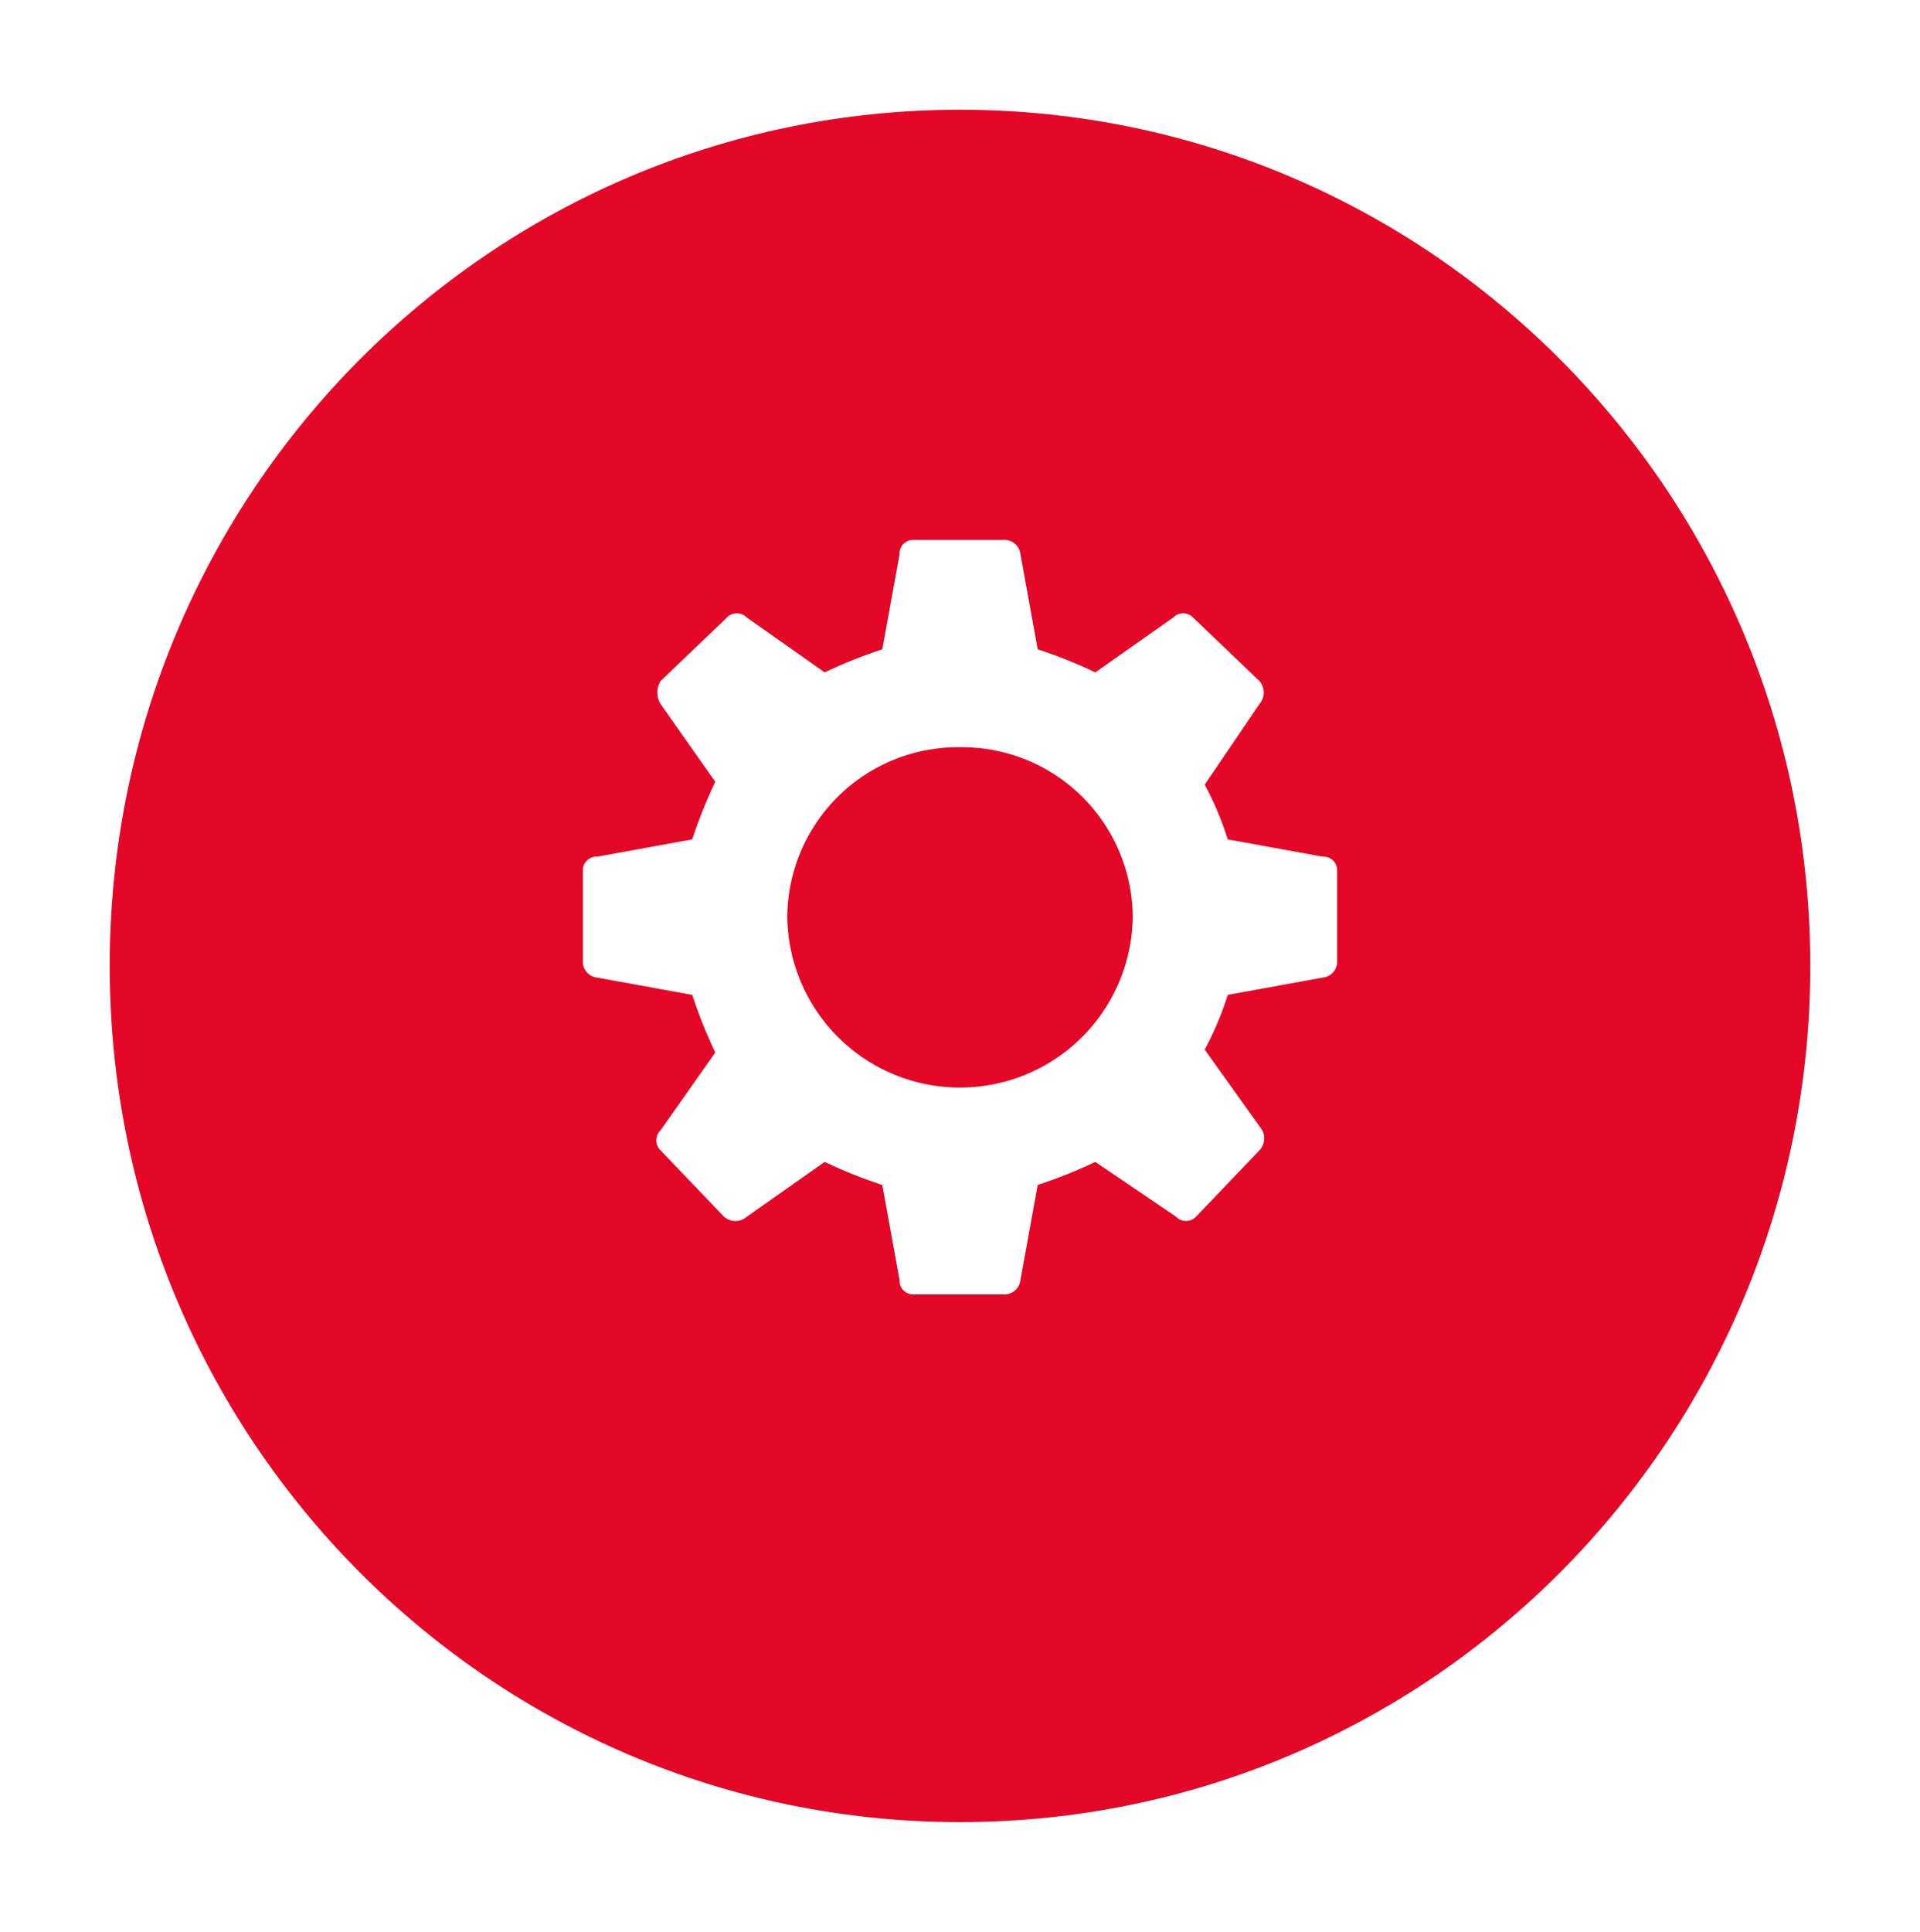 <?xml version="1.0" encoding="UTF-8"?> <svg xmlns="http://www.w3.org/2000/svg" xmlns:xlink="http://www.w3.org/1999/xlink" width="236.215" height="237.614" viewBox="0 0 236.215 237.614"><defs><filter id="a" x="0" y="0" width="236.215" height="237.614"><feOffset dy="6"></feOffset><feGaussianBlur stdDeviation="4.5" result="b"></feGaussianBlur><feFlood flood-opacity="0.161"></feFlood><feComposite operator="in" in2="b"></feComposite><feComposite in="SourceGraphic"></feComposite></filter></defs><g transform="translate(13.5 7.5)"><g transform="translate(0 0)"><g transform="matrix(1, 0, 0, 1, -13.5, -7.5)" filter="url(#a)"><path d="M104.607,0C46.834,0,0,47.148,0,105.307S46.834,210.614,104.607,210.614s104.607-47.148,104.607-105.307S162.381,0,104.607,0Z" transform="translate(13.5 7.5)" fill="#e40627"></path></g></g><g transform="translate(58.208 58.907)"><path d="M91.029,38.962,79.34,36.837a38.385,38.385,0,0,0-2.834-6.73l6.73-9.918a2.142,2.142,0,0,0,0-2.834L75.09,9.563a1.712,1.712,0,0,0-2.479,0l-9.563,6.73a59.054,59.054,0,0,0-7.084-2.834L53.838,1.771A1.983,1.983,0,0,0,51.713,0H40.733a1.673,1.673,0,0,0-1.771,1.771L36.837,13.46a59.054,59.054,0,0,0-7.084,2.834l-9.563-6.73a1.712,1.712,0,0,0-2.479,0L9.563,17.356a2.7,2.7,0,0,0,0,2.834l6.73,9.563a59.054,59.054,0,0,0-2.834,7.084L1.771,38.962A1.673,1.673,0,0,0,0,40.733v10.98a1.983,1.983,0,0,0,1.771,2.125L13.46,55.963a59.054,59.054,0,0,0,2.834,7.084l-6.73,9.563a1.712,1.712,0,0,0,0,2.479l7.792,8.147a2.142,2.142,0,0,0,2.834,0l9.563-6.73a59.054,59.054,0,0,0,7.084,2.834l2.125,11.689A1.673,1.673,0,0,0,40.733,92.8h10.98a1.983,1.983,0,0,0,2.125-1.771L55.963,79.34a59.054,59.054,0,0,0,7.084-2.834l9.918,6.73a1.712,1.712,0,0,0,2.479,0l7.792-8.147a2.182,2.182,0,0,0,.354-2.479l-7.084-9.918a38.385,38.385,0,0,0,2.834-6.73l11.689-2.125A1.983,1.983,0,0,0,92.8,51.713V40.733A1.673,1.673,0,0,0,91.029,38.962ZM46.4,25.5A21.014,21.014,0,0,1,67.652,46.4a21.252,21.252,0,0,1-42.5,0A21.014,21.014,0,0,1,46.4,25.5Z" fill="#fff" fill-rule="evenodd"></path></g></g></svg> 